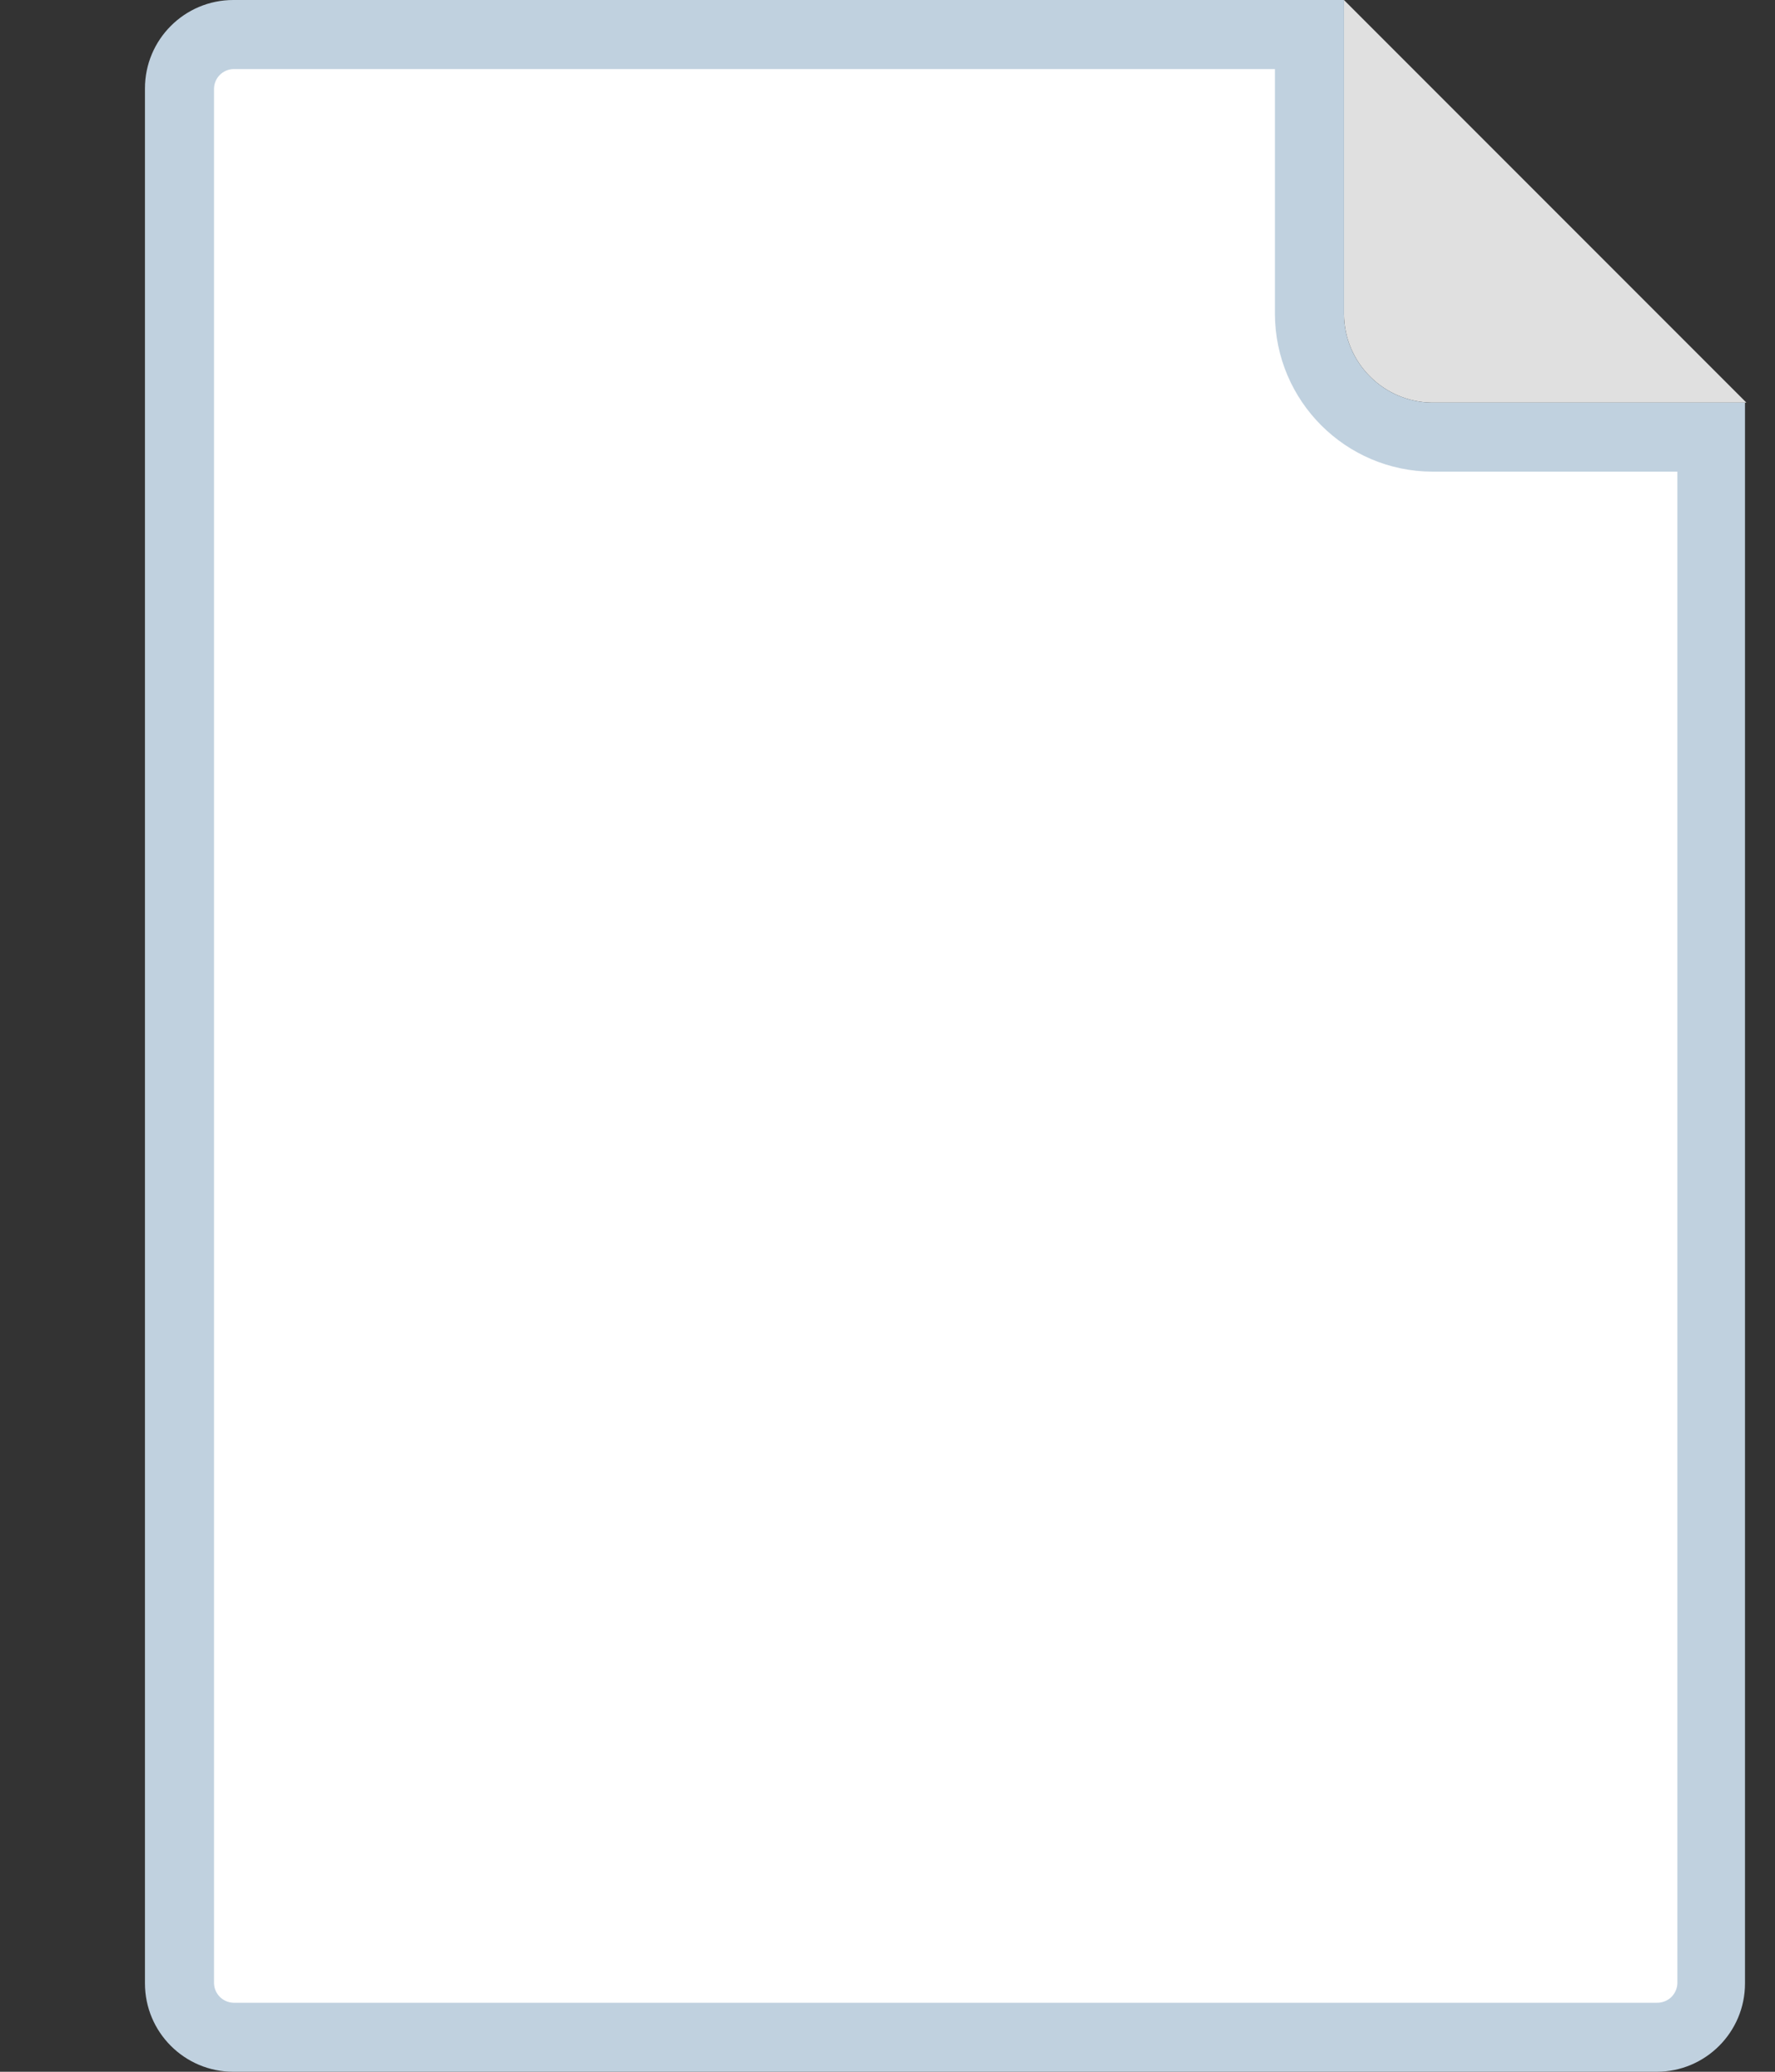 <?xml version="1.0" encoding="UTF-8"?>
<svg width="30px" height="35px" viewBox="0 0 30 35" version="1.1" xmlns="http://www.w3.org/2000/svg" xmlns:xlink="http://www.w3.org/1999/xlink">
    <rect x="0" y="0" width="30" height="35" fill="#333333" stroke="none"/>
    <title>icon_archive_unknown</title>
    <g id="5-1-2_最新消息內頁" stroke="none" stroke-width="1" fill="none" fill-rule="evenodd">
        <g id="5-1-2_最新消息內頁_pc" transform="translate(-205, -1785)" fill-rule="nonzero">
            <g id="archive-icon-copy-2" transform="translate(205, 1785)">
                <g id="icon_archive_mp4" transform="translate(-0, 0)">
                    <path d="M22.715,5.308 C22.721,6.13 23.386,6.795 24.208,6.802 L29.517,6.802 L22.715,0 L22.715,5.308 Z" id="Path" fill="#E0E0E0"></path>
                    <path d="M3.943,34.417 C3.441,34.417 3.033,34.009 3.033,33.507 L3.033,1.493 C3.033,0.991 3.441,0.583 3.943,0.583 L22.167,0.583 L22.167,5.308 C22.167,6.451 23.089,7.379 24.232,7.385 L28.933,7.385 L28.933,33.507 C28.933,34.009 28.526,34.417 28.023,34.417 L3.943,34.417 Z" id="Path" fill="#FFFFFF"></path>
                    <path d="M21.548,1.167 L21.548,5.308 C21.555,6.775 22.742,7.962 24.208,7.968 L28.35,7.968 L28.35,33.507 C28.347,33.596 28.308,33.681 28.243,33.743 C28.177,33.804 28.09,33.836 28,33.834 L3.943,33.834 C3.765,33.827 3.623,33.685 3.617,33.507 L3.617,1.493 C3.623,1.315 3.765,1.173 3.943,1.167 L21.548,1.167 M22.715,0 L3.943,0 C3.119,0 2.45,0.669 2.45,1.493 L2.45,33.507 C2.45,34.331 3.119,35 3.943,35 L28,35 C28.825,35 29.493,34.331 29.493,33.507 L29.493,6.802 L24.208,6.802 C23.386,6.795 22.721,6.13 22.715,5.308 L22.715,0 Z" id="Shape" fill="#C0D1DF"></path>
                </g>
            </g>
        </g>
    </g>
</svg>